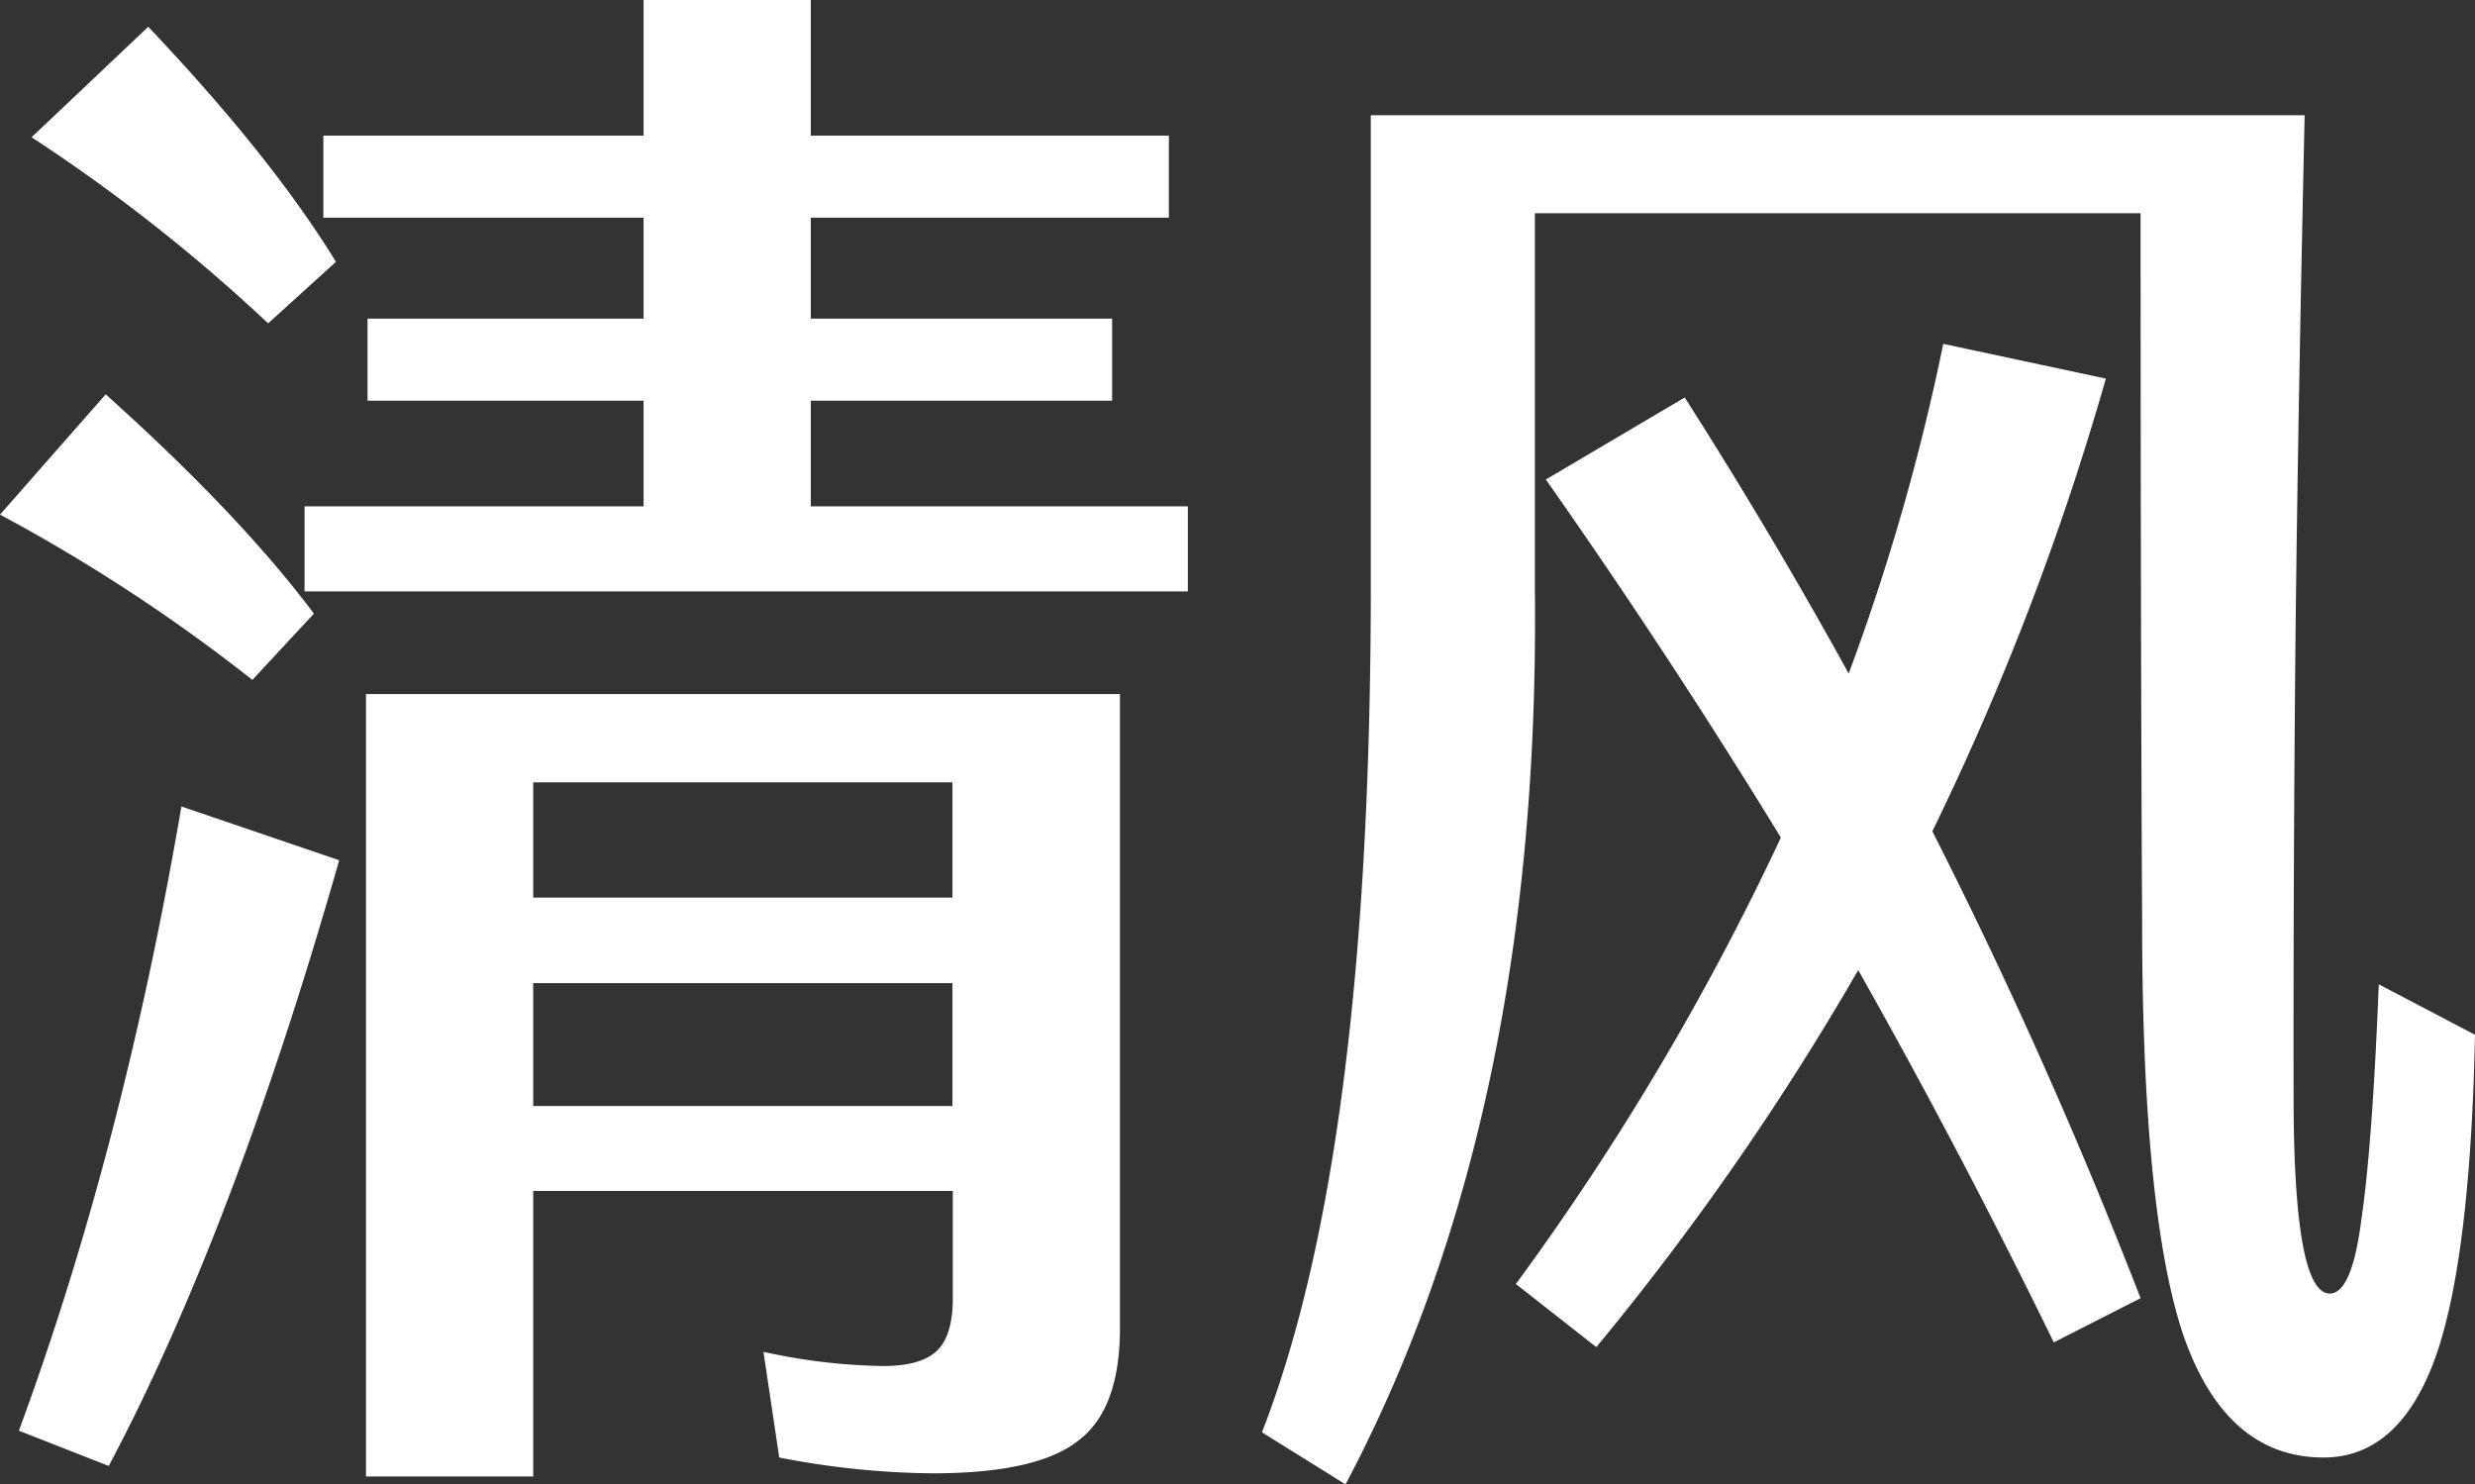 <?xml version="1.0" encoding="UTF-8"?> <svg xmlns="http://www.w3.org/2000/svg" viewBox="0 0 322.23 193.26"><rect x="0" y="0" width="322.23" height="193.26" fill="#333333" stroke="none"/> <defs> <style>.cls-1{fill:#fff;}</style> </defs> <title>资源 27</title> <g id="图层_2" data-name="图层 2"> <g id="图层_1-2" data-name="图层 1"> <path class="cls-1" d="M32.86,88.52A224,224,0,0,0,0,67L13.76,51.34Q31.22,67,40.87,79.89ZM2.46,186.27Q16,149.52,23.62,105l20.54,7q-13.77,48.26-30,78.86ZM34.91,42.1A223.31,223.31,0,0,0,4.11,17.87L19.3,3.49q16,16.85,24.44,30.6ZM152.18,28.34H105.56V41.49h39.23V52.17H105.56V65.92h49.09V77h-115V65.92H83.79V52.17H47.85V41.49H83.79V28.34H42.1V17.66H83.79V0h21.77V17.66h46.62ZM47.65,192.23V90.36h98.16v82.56q0,10.49-5.34,14.58-5.34,4.32-19.09,4.32a108.19,108.19,0,0,1-19.93-2.06L99.4,176A76.77,76.77,0,0,0,115,177.85q4.92,0,7-2t2.05-7V155.06H69.42v37.17Zm21.77-75.37H124v-15H69.42ZM124,128H69.42v16H124Z"></path> <path class="cls-1" d="M199.83,76.4q.81,68.8-24.65,116.86l-10.88-6.78q14.16-36.36,14.17-110.08V15H300.05q-1,45.39-1.24,73.53t-.2,54q0,25.88,4.72,25.88,2.88,0,4.11-9.66,1.44-9.85,2.26-30.6l12.53,6.57q-.62,29.79-5.34,42.52-4.72,12.52-14.38,12.52-12.74,0-18.28-16-5.34-16-5.34-54-.19-34.29-.2-92H199.83Zm74.34-27.11a359.3,359.3,0,0,1-22.59,58.94q15,29.58,27.11,60.79l-11.3,5.75q-12.12-24.84-25.46-48.47a357.85,357.85,0,0,1-34.1,49.09l-10.47-8.22a346.89,346.89,0,0,0,34.5-58.12q-14.58-23.82-30.6-46.62l18.08-10.68q11.28,17.67,21.35,35.94A290,290,0,0,0,253,44.77Z"></path> </g> </g> </svg> 